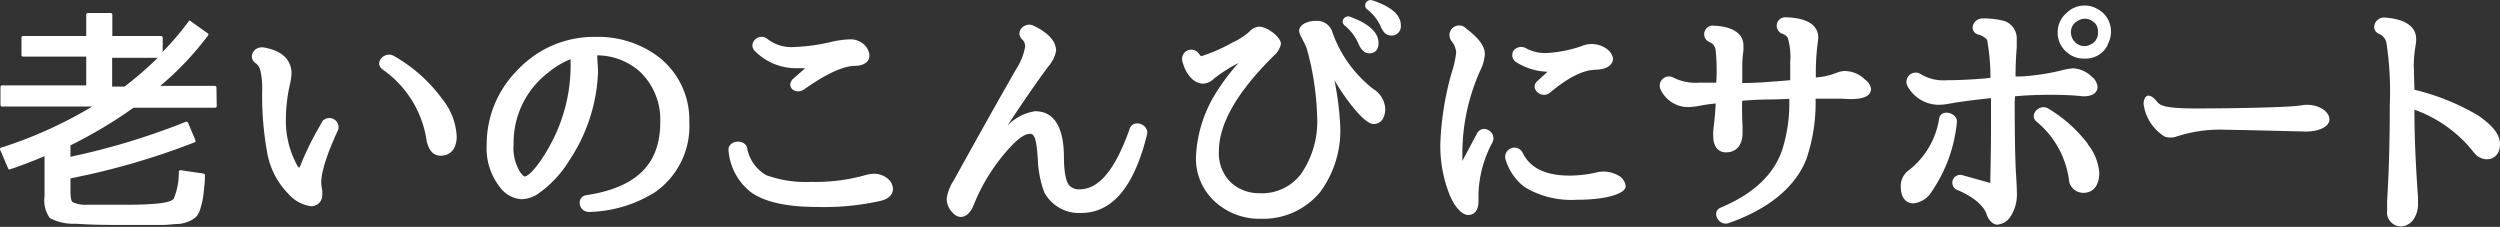 <svg xmlns="http://www.w3.org/2000/svg" width="271.07" height="24.6" viewBox="0 0 271.07 24.6"><rect x="0" y="0" width="271.07" height="24.6" fill="#333333" stroke="none"/><defs><style>.cls-1{fill:#fff;}</style></defs><title>logo</title><g id="レイヤー_2" data-name="レイヤー 2"><g id="ヘッダー"><path class="cls-1" d="M23.5,11.5a.18.18,0,0,1-.18.18H14.48a49.61,49.61,0,0,1-6.84,4.08V17a76.47,76.47,0,0,0,12.5-3.79.19.19,0,0,1,.24.08l.8,1.89a.18.18,0,0,1-.1.26,78.81,78.81,0,0,1-13.44,3.9v1.36c0,.7.08,1.09.23,1.22a3.43,3.43,0,0,0,1.56.28c.89,0,2.06,0,3.49,0s2.54,0,3.51-.08c1.35-.08,2.15-.26,2.41-.57a7.44,7.44,0,0,0,.55-2.91c0-.11.1-.21.23-.18l2.45.36a.21.21,0,0,1,.15.18c0,.83-.1,1.51-.15,2a8,8,0,0,1-.29,1.43,2.72,2.72,0,0,1-.44,1,2.61,2.61,0,0,1-.78.54,4,4,0,0,1-1.12.31c-.39,0-1,.08-1.66.11-1.43,0-3,0-4.79,0-1.22,0-2.83,0-4.78-.13a5.47,5.47,0,0,1-2.81-.62,3.32,3.32,0,0,1-.57-2.37V16.93c-1.22.52-2.47,1-3.74,1.43a.15.15,0,0,1-.21-.1L0,16.2A.16.16,0,0,1,.15,16,46.6,46.6,0,0,0,10,11.55H.23a.17.17,0,0,1-.18-.18V9.44a.17.17,0,0,1,.18-.18H9.35V6.14H2.52A.18.18,0,0,1,2.33,6V4.09a.18.18,0,0,1,.19-.19H9.35V1.59a.18.18,0,0,1,.19-.18H12a.18.18,0,0,1,.18.18V3.9h5.28a.18.18,0,0,1,.18.19V5.62a30.54,30.54,0,0,0,2.81-3.3c.05-.11.16-.11.26,0l1.82,1.3c.1.05.1.15,0,.26a32.66,32.66,0,0,1-5.15,5.43h5.91a.18.18,0,0,1,.18.18Zm-10-2.11A37.61,37.61,0,0,0,17.1,6.27H12.16V9.39Z"/><path class="cls-1" d="M34.94,13.16a1,1,0,0,1,1.74.88c-1.27,2.73-1.85,4.66-1.85,5.75a6.39,6.39,0,0,0,.11.88,3.77,3.77,0,0,1,0,.47,1.18,1.18,0,0,1-1.22,1.22A4,4,0,0,1,31.25,21,8.42,8.42,0,0,1,29,16.7a34.11,34.11,0,0,1-.57-6.95,8.4,8.4,0,0,0-.21-2.15,1.27,1.27,0,0,0-.52-.76c-.86-.62-.19-1.87.91-1.69,1.82.31,3,1.22,3,2.84a6.37,6.37,0,0,1-.16,1.09A17.47,17.47,0,0,0,31,12.74,10.11,10.11,0,0,0,32.26,18c.16.23.21.21.29,0a31.59,31.59,0,0,1,2.1-4.29Zm12.84,3.72c-1,0-1.38-.91-1.53-1.67a11.38,11.38,0,0,0-4.76-7.67c-1-.75.21-2,1.17-1.5a16.63,16.63,0,0,1,5.28,4.68,7,7,0,0,1,1.58,4.08C49.52,15.92,49,16.88,47.78,16.88Z"/><path class="cls-1" d="M64.76,6c0,.55.08,1.17.08,1.87a18.46,18.46,0,0,1-3.12,9.54,12.13,12.13,0,0,1-3.43,3.64,3.5,3.5,0,0,1-1.69.55,3.09,3.09,0,0,1-2.29-1.17,6.84,6.84,0,0,1-1.54-4.76,11.39,11.39,0,0,1,3.41-8.14A11.32,11.32,0,0,1,64.55,4a10.9,10.9,0,0,1,6.37,1.82,8.61,8.61,0,0,1,3.82,7.38,8.72,8.72,0,0,1-3.69,7.62,14,14,0,0,1-7.17,2.16c-1.2,0-1.41-1.67-.29-1.82,5.49-.84,8-3.41,8-7.91a7.15,7.15,0,0,0-2.21-5.48A7,7,0,0,0,64.76,6Zm-2.89.42a8.62,8.62,0,0,0-2.36,1.4,9.56,9.56,0,0,0-3.82,7.83,4.89,4.89,0,0,0,.8,3.14c.29.31.31.34.39.34.73,0,2.73-2.83,3.77-5.54A17.88,17.88,0,0,0,61.87,7Z"/><path class="cls-1" d="M96.82,20.49c0,.73-.65,1.12-1.3,1.28a27.86,27.86,0,0,1-6.92.67c-3.17,0-5.61-.49-7.15-1.58A6.35,6.35,0,0,1,79,16.38C78.83,15.21,80.7,15,81,16a4.26,4.26,0,0,0,2.1,3,12.64,12.64,0,0,0,4.89.72,19.85,19.85,0,0,0,5.8-.72,3.92,3.92,0,0,1,1-.16,2.26,2.26,0,0,1,1.67.73A1.45,1.45,0,0,1,96.82,20.49ZM86.57,7.39a6.25,6.25,0,0,1-4.73-1.87c-.78-.81.39-2,1.33-1.33a4.2,4.2,0,0,0,2.88.91,20.39,20.39,0,0,0,4.14-.57,9.7,9.7,0,0,1,1.92-.26,2.11,2.11,0,0,1,1.43.44A1.77,1.77,0,0,1,94.27,6c0,.86-.86,1.14-1.56,1.14-1.17,0-3,.76-5.56,2.58-1.07.62-2-.47-1.1-1.22l1.25-1.1,0,0Z"/><path class="cls-1" d="M124.38,14.54c-1.33,5.46-3.64,8.55-7.15,8.55a4.27,4.27,0,0,1-4-2.23,11.47,11.47,0,0,1-.7-3.59c-.13-1.87-.29-2.76-.81-2.76s-1.07.31-2,1.25a20.35,20.35,0,0,0-4.19,6.58c-.54,1.25-1.51,1.53-2.23.73a2.14,2.14,0,0,1-.65-1.54,4.91,4.91,0,0,1,.78-2c2.21-4,4.44-8,6.73-12a6.62,6.62,0,0,0,1-2.49,1.08,1.08,0,0,0-.34-.78c-.8-.81.24-1.87,1.17-1.51,1.48.7,2.52,1.59,2.52,2.78a3.69,3.69,0,0,1-.88,1.72c-.94,1.27-2.7,3.77-4.39,6.37a5.26,5.26,0,0,1,3-1.56c2.21,0,3.1,2,3.12,4.89,0,1.79.24,2.73.55,3.12a1.41,1.41,0,0,0,1.14.46c2,0,3.8-1.92,5.44-6.57C122.87,12.87,124.59,13.47,124.38,14.54Z"/><path class="cls-1" d="M150.2,11.78c0,.76-.29,1.67-1.3,1.67-.37,0-1.1-.5-2-1.59a21.6,21.6,0,0,1-2.21-3.17,33.17,33.17,0,0,1,.62,4.81,11.22,11.22,0,0,1-2.15,7.3,8,8,0,0,1-6.48,2.92A7.11,7.11,0,0,1,131.89,22a6.29,6.29,0,0,1-2.21-5.07A14.19,14.19,0,0,1,132,9.83a22.06,22.06,0,0,1,2.29-3,16.09,16.09,0,0,0-2.65,1.69,1.84,1.84,0,0,1-1.17.55c-1.09,0-1.93-1.12-2.24-2.34A1,1,0,0,1,130,5.83c.21.26.21.26.26.26a17.57,17.57,0,0,0,3.38-1.48,7.29,7.29,0,0,0,1.82-1.17,1.57,1.57,0,0,1,1.07-.55c.85,0,2.36,1.12,2.36,1.87A2.22,2.22,0,0,1,138.16,6c-4.06,4-6,7.44-6,10.43a4.43,4.43,0,0,0,1.38,3.43,4.54,4.54,0,0,0,3,1.09,5.31,5.31,0,0,0,4.5-2.05,10,10,0,0,0,1.77-6.35,30.05,30.05,0,0,0-1.09-7.17c-.19-.71-.86-1.59-.86-2.06s.62-1.06,1.9-1.06a1.75,1.75,0,0,1,1.74,1.32,13.45,13.45,0,0,0,4.39,6.06A2.69,2.69,0,0,1,150.2,11.78Zm-1.74-6c-.5,0-.86-.37-1.12-.94a5.35,5.35,0,0,0-1.54-2.08.52.52,0,0,1-.13-.7.6.6,0,0,1,.73-.24c1.92.71,3.07,1.64,3.07,2.84C149.47,5.33,149.16,5.78,148.46,5.78Zm2.36-1.93c-.52,0-.88-.39-1.12-1A4.88,4.88,0,0,0,148.22,1a.55.55,0,0,1-.1-.73.61.61,0,0,1,.7-.23c1.92.65,3.07,1.51,3.07,2.7A1,1,0,0,1,150.82,3.85Z"/><path class="cls-1" d="M160.18,14.41c.65-1,2.13-.08,1.66,1A12.47,12.47,0,0,0,160.31,21v.88c0,.6-.23,1.43-1.14,1.43-.55,0-1.38-.7-2-2.21a14.4,14.4,0,0,1-1-5.48,32.38,32.38,0,0,1,1.22-7.7,10.78,10.78,0,0,0,.5-2.23,2.21,2.21,0,0,0-.47-1.2A1,1,0,0,1,159,3.12C160.18,4,161,4.92,161,5.88a4.57,4.57,0,0,1-.44,1.64,22,22,0,0,0-2,8.84c0,.39,0,.75,0,1.09Zm16.09,5.8c0,.7-1.82,1.45-5.3,1.45a9.82,9.82,0,0,1-5.62-1.35,5.83,5.83,0,0,1-2.13-3.12,1,1,0,0,1,1.85-.68c.78,1.64,2.39,2.53,5.15,2.53a13.44,13.44,0,0,0,2.8-.32,3.21,3.21,0,0,1,2.42.29A1.49,1.49,0,0,1,176.27,20.21ZM167.8,7.78s0,0,0,0a6.79,6.79,0,0,1-3.45-1.07.91.91,0,0,1-.24-1.22,1.06,1.06,0,0,1,1.25-.31,4.4,4.4,0,0,0,2.29.57A13.82,13.82,0,0,0,171.49,5a2.78,2.78,0,0,1,2.78.34,1.65,1.65,0,0,1,.63,1c0,.62-.58,1.19-1.88,1.22s-2.86.73-5,2.52c-.91.68-2.18-.49-1.35-1.27Z"/><path class="cls-1" d="M194.11,8.51c0-.91,0-1.54,0-1.8a7.26,7.26,0,0,0-.26-2.6,1.09,1.09,0,0,0-.65-.47.92.92,0,0,1,.46-1.76c1.95.05,3.49.65,3.49,2.21a5.64,5.64,0,0,1-.08.7,25.46,25.46,0,0,0-.18,3.61v0a7.63,7.63,0,0,0,2.23-.5,2.69,2.69,0,0,1,.89-.2,3.14,3.14,0,0,1,2.21.93,1.47,1.47,0,0,1,.65,1c0,1.2-1.93,1.17-3.12,1.07-.55,0-1.3,0-2.21,0h-.68v0a18.83,18.83,0,0,1-1,6.55c-1.17,3-4.06,5.41-8.42,6.94-1.1.37-1.95-1.25-.84-1.69,3.57-1.51,5.7-3.56,6.63-6.21a16.75,16.75,0,0,0,.78-5.51v-.06l-1.63.06c-1.28,0-2.45.05-3.49.15,0,0,0,0,0,.08v.73c0,.41,0,1,.05,1.95,0,.36,0,.62,0,.78,0,1.12-.57,2.05-1.79,2.05-1,0-1.38-.86-1.38-1.64a4.88,4.88,0,0,1,0-.75c.11-.91.21-1.87.26-2.91a18.1,18.1,0,0,0-1.82.26,6.53,6.53,0,0,1-1.32.13,3.31,3.31,0,0,1-2.81-1.85,1,1,0,0,1,1.3-1.38,5.35,5.35,0,0,0,2.89.58c.57,0,1.19,0,1.82,0A20.35,20.35,0,0,0,186,5.26c-.05-.08-.05-.13-.08-.16a1,1,0,0,0-.6-.55.93.93,0,0,1,.55-1.76c1.77.07,3.17.72,3.17,2.15,0,.11,0,.29,0,.52A12.37,12.37,0,0,0,188.91,7v2c1.53,0,3.07-.13,4.71-.26l.49-.05Z"/><path class="cls-1" d="M212.18,13.26a16,16,0,0,1-2.7,7.47,2.67,2.67,0,0,1-2,1.32c-1.09,0-1.38-1-1.38-1.77a2.08,2.08,0,0,1,.83-1.79,8.8,8.8,0,0,0,3.33-5.64C210.46,11.73,212.31,12.25,212.18,13.26ZM218.45,11q0,5.61.15,8c.05.76.08,1.36.08,1.8a4.39,4.39,0,0,1-.75,2.78,1.9,1.9,0,0,1-1.41.78c-.31,0-.86-.34-1.12-1.14s-1.27-1.82-3.12-2.6A.85.85,0,1,1,212.8,19l3,.84v0c.06-2.83.08-4.58.08-5.43,0-.39,0-1.64,0-3.72v-.05c-1.93.2-3.51.41-4.79.65a6.07,6.07,0,0,1-1,.07,3.87,3.87,0,0,1-3.25-2A1,1,0,0,1,208.2,8a4.66,4.66,0,0,0,2.81.7c1,0,2.39-.05,4.06-.18l.75-.08v0a22.65,22.65,0,0,0-.34-4l0-.1a1.93,1.93,0,0,0-1-.6c-1.06-.34-.57-1.74.5-1.74a8.45,8.45,0,0,1,2.39.29,2,2,0,0,1,1.3,2c0,.18,0,.49,0,.88-.08.94-.13,1.95-.13,3.12l.65,0a25.41,25.41,0,0,0,4.1-.6,7.74,7.74,0,0,1,1.49-.28,3.11,3.11,0,0,1,2,.88,1.59,1.59,0,0,1,.65,1.12c0,1.06-1.38,1.09-1.87,1-.84-.08-1.85-.13-3.07-.13-.89,0-2.21,0-4,.16Zm7.93,4.65a5.59,5.59,0,0,1,1.24,3.1c0,1.14-.49,2.16-1.74,2.16a1.57,1.57,0,0,1-1.56-1.51,9.9,9.9,0,0,0-3.51-6.22c-.86-.72.34-2,1.3-1.4A15.22,15.22,0,0,1,226.38,15.6Zm2.13-10.73A2.65,2.65,0,0,1,226,6.35a2.68,2.68,0,0,1-1.72-.55,2.74,2.74,0,0,1-1.17-2.34,2.69,2.69,0,0,1,.91-2A2.77,2.77,0,0,1,226,.6a2.73,2.73,0,0,1,1.41.37,2.74,2.74,0,0,1,1.48,2.49A3,3,0,0,1,228.51,4.87Zm-1.43-2.45a1.36,1.36,0,0,0-1-.44,1.49,1.49,0,0,0-.8.23,1.37,1.37,0,0,0-.73,1.28,1.44,1.44,0,0,0,.42,1A1.41,1.41,0,0,0,226,5a1.36,1.36,0,0,0,.65-.16,1.37,1.37,0,0,0,.83-1.32A1.42,1.42,0,0,0,227.08,2.42Z"/><path class="cls-1" d="M238.26,11.76c2.57,0,9.85-.08,11.28-.34s2.76.41,3,1.27c.29,1.07-1.27,1.67-2.91,1.56-.52,0-7-.18-8.35-.18a14.85,14.85,0,0,0-5.33.75,2.05,2.05,0,0,1-1.22,0,4.91,4.91,0,0,1-2.31-3.59c0-.23.21-1.61,1.38-.31C234.18,11.42,234.51,11.76,238.26,11.76Z"/><path class="cls-1" d="M261.79,9.73s0,0,0,0a25,25,0,0,1,6.89,2.78c1.46,1,2.39,2,2.39,3.12,0,1.9-2,2.11-2.89.83a14.3,14.3,0,0,0-6.39-4.57c0,3,.15,6.19.39,9.54,0,.21,0,.42,0,.6a3,3,0,0,1-.44,1.69,1.77,1.77,0,0,1-1.37.83,1.52,1.52,0,0,1-1.54-1.72c0-.13,0-.46,0-1.06.16-2.47.29-5.93.29-10.4a34.63,34.63,0,0,0-.37-6.76,1.33,1.33,0,0,0-.8-.94c-1-.44-.42-1.82.6-1.77,1.95.13,3.43.81,3.43,2.34a3.12,3.12,0,0,1-.05.6,14.13,14.13,0,0,0-.21,2.21Z"/></g></g></svg>